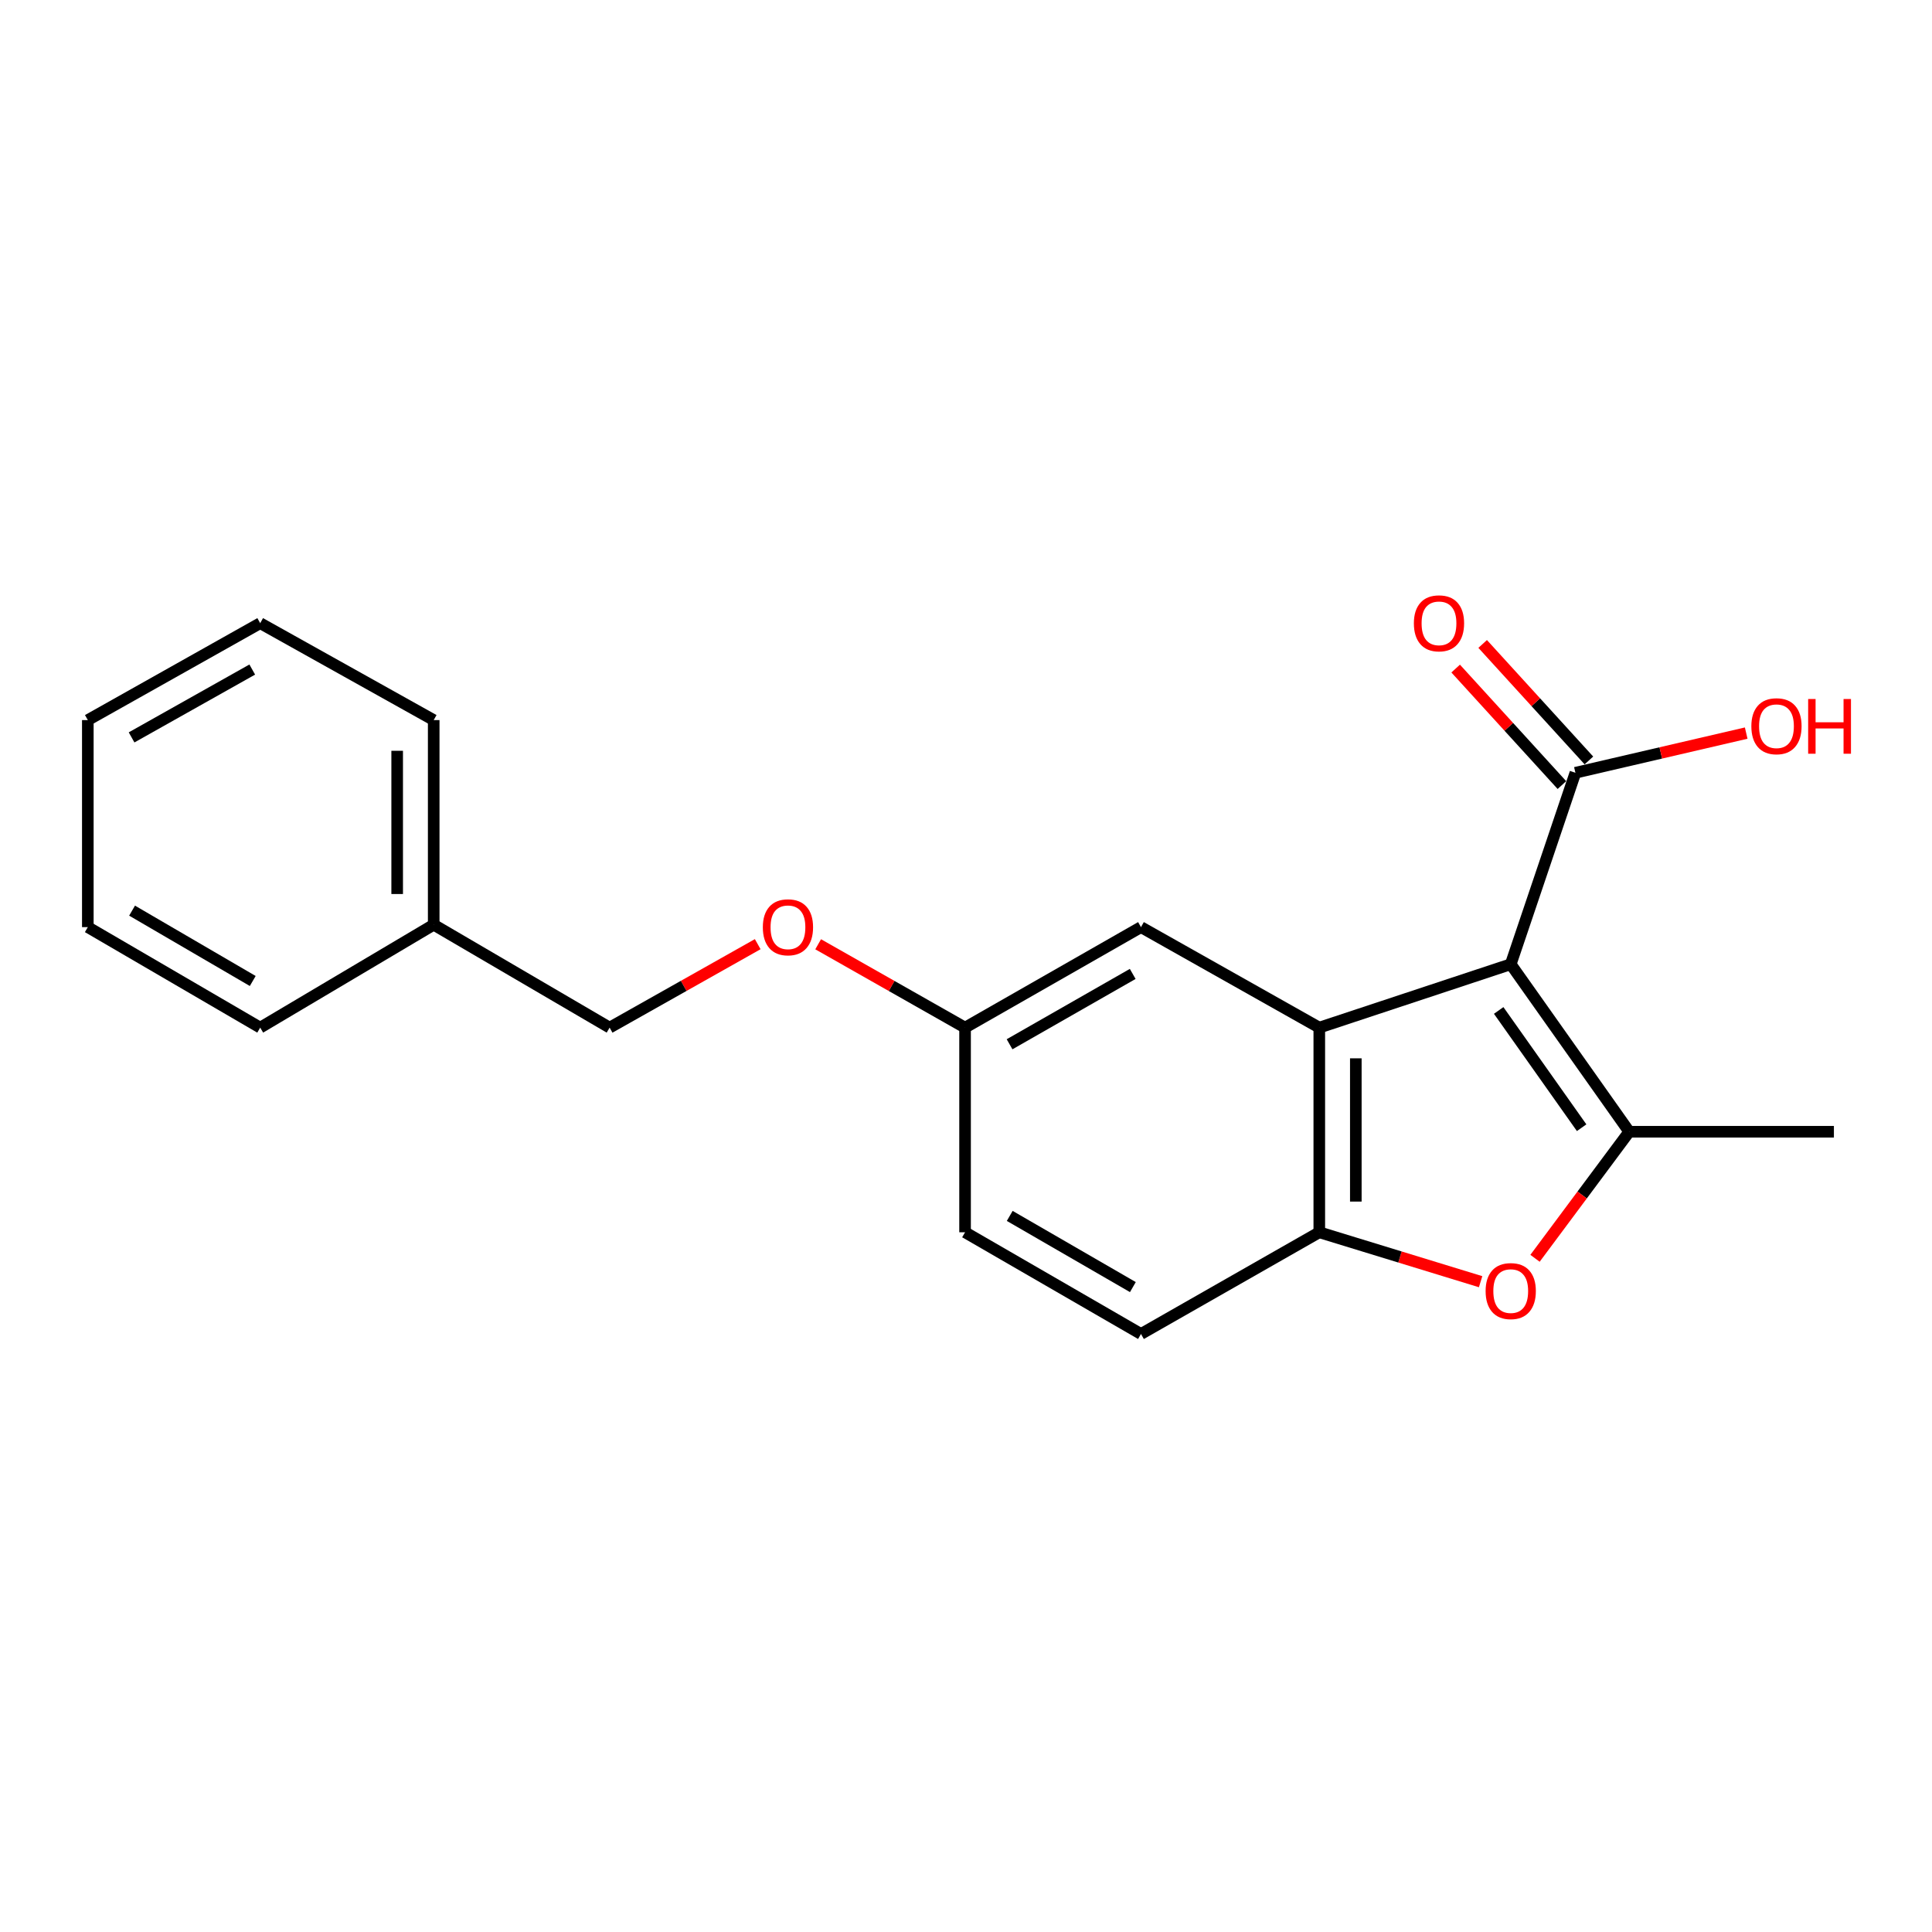 <?xml version='1.0' encoding='iso-8859-1'?>
<svg version='1.1' baseProfile='full'
              xmlns='http://www.w3.org/2000/svg'
                      xmlns:rdkit='http://www.rdkit.org/xml'
                      xmlns:xlink='http://www.w3.org/1999/xlink'
                  xml:space='preserve'
width='1000px' height='1000px' viewBox='0 0 1000 1000'>
<!-- END OF HEADER -->
<rect style='opacity:1.0;fill:#FFFFFF;stroke:none' width='1000' height='1000' x='0' y='0'> </rect>
<path class='bond-0' d='M 781.952,499.081 L 843.288,585.786' style='fill:none;fill-rule:evenodd;stroke:#000000;stroke-width:6px;stroke-linecap:butt;stroke-linejoin:miter;stroke-opacity:1' />
<path class='bond-0' d='M 775.716,523.007 L 818.651,583.7' style='fill:none;fill-rule:evenodd;stroke:#000000;stroke-width:6px;stroke-linecap:butt;stroke-linejoin:miter;stroke-opacity:1' />
<path class='bond-1' d='M 781.952,499.081 L 682.862,531.897' style='fill:none;fill-rule:evenodd;stroke:#000000;stroke-width:6px;stroke-linecap:butt;stroke-linejoin:miter;stroke-opacity:1' />
<path class='bond-4' d='M 781.952,499.081 L 815.43,399.981' style='fill:none;fill-rule:evenodd;stroke:#000000;stroke-width:6px;stroke-linecap:butt;stroke-linejoin:miter;stroke-opacity:1' />
<path class='bond-2' d='M 843.288,585.786 L 818.905,618.541' style='fill:none;fill-rule:evenodd;stroke:#000000;stroke-width:6px;stroke-linecap:butt;stroke-linejoin:miter;stroke-opacity:1' />
<path class='bond-2' d='M 818.905,618.541 L 794.523,651.296' style='fill:none;fill-rule:evenodd;stroke:#FF0000;stroke-width:6px;stroke-linecap:butt;stroke-linejoin:miter;stroke-opacity:1' />
<path class='bond-11' d='M 843.288,585.786 L 949.226,585.786' style='fill:none;fill-rule:evenodd;stroke:#000000;stroke-width:6px;stroke-linecap:butt;stroke-linejoin:miter;stroke-opacity:1' />
<path class='bond-3' d='M 682.862,531.897 L 682.862,637.825' style='fill:none;fill-rule:evenodd;stroke:#000000;stroke-width:6px;stroke-linecap:butt;stroke-linejoin:miter;stroke-opacity:1' />
<path class='bond-3' d='M 701.77,547.786 L 701.77,621.936' style='fill:none;fill-rule:evenodd;stroke:#000000;stroke-width:6px;stroke-linecap:butt;stroke-linejoin:miter;stroke-opacity:1' />
<path class='bond-5' d='M 682.862,531.897 L 590.569,479.879' style='fill:none;fill-rule:evenodd;stroke:#000000;stroke-width:6px;stroke-linecap:butt;stroke-linejoin:miter;stroke-opacity:1' />
<path class='bond-20' d='M 766.361,663.407 L 724.611,650.616' style='fill:none;fill-rule:evenodd;stroke:#FF0000;stroke-width:6px;stroke-linecap:butt;stroke-linejoin:miter;stroke-opacity:1' />
<path class='bond-20' d='M 724.611,650.616 L 682.862,637.825' style='fill:none;fill-rule:evenodd;stroke:#000000;stroke-width:6px;stroke-linecap:butt;stroke-linejoin:miter;stroke-opacity:1' />
<path class='bond-7' d='M 682.862,637.825 L 590.569,690.464' style='fill:none;fill-rule:evenodd;stroke:#000000;stroke-width:6px;stroke-linecap:butt;stroke-linejoin:miter;stroke-opacity:1' />
<path class='bond-6' d='M 822.415,393.61 L 794.919,363.46' style='fill:none;fill-rule:evenodd;stroke:#000000;stroke-width:6px;stroke-linecap:butt;stroke-linejoin:miter;stroke-opacity:1' />
<path class='bond-6' d='M 794.919,363.46 L 767.423,333.309' style='fill:none;fill-rule:evenodd;stroke:#FF0000;stroke-width:6px;stroke-linecap:butt;stroke-linejoin:miter;stroke-opacity:1' />
<path class='bond-6' d='M 808.444,406.351 L 780.948,376.201' style='fill:none;fill-rule:evenodd;stroke:#000000;stroke-width:6px;stroke-linecap:butt;stroke-linejoin:miter;stroke-opacity:1' />
<path class='bond-6' d='M 780.948,376.201 L 753.452,346.05' style='fill:none;fill-rule:evenodd;stroke:#FF0000;stroke-width:6px;stroke-linecap:butt;stroke-linejoin:miter;stroke-opacity:1' />
<path class='bond-10' d='M 815.43,399.981 L 859.629,389.715' style='fill:none;fill-rule:evenodd;stroke:#000000;stroke-width:6px;stroke-linecap:butt;stroke-linejoin:miter;stroke-opacity:1' />
<path class='bond-10' d='M 859.629,389.715 L 903.828,379.449' style='fill:none;fill-rule:evenodd;stroke:#FF0000;stroke-width:6px;stroke-linecap:butt;stroke-linejoin:miter;stroke-opacity:1' />
<path class='bond-8' d='M 590.569,479.879 L 499.515,531.897' style='fill:none;fill-rule:evenodd;stroke:#000000;stroke-width:6px;stroke-linecap:butt;stroke-linejoin:miter;stroke-opacity:1' />
<path class='bond-8' d='M 586.29,504.099 L 522.552,540.512' style='fill:none;fill-rule:evenodd;stroke:#000000;stroke-width:6px;stroke-linecap:butt;stroke-linejoin:miter;stroke-opacity:1' />
<path class='bond-21' d='M 590.569,690.464 L 499.515,637.825' style='fill:none;fill-rule:evenodd;stroke:#000000;stroke-width:6px;stroke-linecap:butt;stroke-linejoin:miter;stroke-opacity:1' />
<path class='bond-21' d='M 586.374,666.198 L 522.636,629.352' style='fill:none;fill-rule:evenodd;stroke:#000000;stroke-width:6px;stroke-linecap:butt;stroke-linejoin:miter;stroke-opacity:1' />
<path class='bond-9' d='M 499.515,531.897 L 461.496,510.324' style='fill:none;fill-rule:evenodd;stroke:#000000;stroke-width:6px;stroke-linecap:butt;stroke-linejoin:miter;stroke-opacity:1' />
<path class='bond-9' d='M 461.496,510.324 L 423.477,488.75' style='fill:none;fill-rule:evenodd;stroke:#FF0000;stroke-width:6px;stroke-linecap:butt;stroke-linejoin:miter;stroke-opacity:1' />
<path class='bond-12' d='M 499.515,531.897 L 499.515,637.825' style='fill:none;fill-rule:evenodd;stroke:#000000;stroke-width:6px;stroke-linecap:butt;stroke-linejoin:miter;stroke-opacity:1' />
<path class='bond-13' d='M 392.193,488.698 L 353.865,510.297' style='fill:none;fill-rule:evenodd;stroke:#FF0000;stroke-width:6px;stroke-linecap:butt;stroke-linejoin:miter;stroke-opacity:1' />
<path class='bond-13' d='M 353.865,510.297 L 315.538,531.897' style='fill:none;fill-rule:evenodd;stroke:#000000;stroke-width:6px;stroke-linecap:butt;stroke-linejoin:miter;stroke-opacity:1' />
<path class='bond-14' d='M 315.538,531.897 L 224.484,478.629' style='fill:none;fill-rule:evenodd;stroke:#000000;stroke-width:6px;stroke-linecap:butt;stroke-linejoin:miter;stroke-opacity:1' />
<path class='bond-15' d='M 224.484,478.629 L 224.484,372.721' style='fill:none;fill-rule:evenodd;stroke:#000000;stroke-width:6px;stroke-linecap:butt;stroke-linejoin:miter;stroke-opacity:1' />
<path class='bond-15' d='M 205.576,462.742 L 205.576,388.607' style='fill:none;fill-rule:evenodd;stroke:#000000;stroke-width:6px;stroke-linecap:butt;stroke-linejoin:miter;stroke-opacity:1' />
<path class='bond-16' d='M 224.484,478.629 L 134.68,531.897' style='fill:none;fill-rule:evenodd;stroke:#000000;stroke-width:6px;stroke-linecap:butt;stroke-linejoin:miter;stroke-opacity:1' />
<path class='bond-18' d='M 224.484,372.721 L 134.68,322.551' style='fill:none;fill-rule:evenodd;stroke:#000000;stroke-width:6px;stroke-linecap:butt;stroke-linejoin:miter;stroke-opacity:1' />
<path class='bond-17' d='M 134.68,531.897 L 45.455,479.879' style='fill:none;fill-rule:evenodd;stroke:#000000;stroke-width:6px;stroke-linecap:butt;stroke-linejoin:miter;stroke-opacity:1' />
<path class='bond-17' d='M 130.82,507.76 L 68.362,471.346' style='fill:none;fill-rule:evenodd;stroke:#000000;stroke-width:6px;stroke-linecap:butt;stroke-linejoin:miter;stroke-opacity:1' />
<path class='bond-19' d='M 45.455,479.879 L 45.455,372.721' style='fill:none;fill-rule:evenodd;stroke:#000000;stroke-width:6px;stroke-linecap:butt;stroke-linejoin:miter;stroke-opacity:1' />
<path class='bond-22' d='M 134.68,322.551 L 45.455,372.721' style='fill:none;fill-rule:evenodd;stroke:#000000;stroke-width:6px;stroke-linecap:butt;stroke-linejoin:miter;stroke-opacity:1' />
<path class='bond-22' d='M 130.564,346.558 L 68.106,381.677' style='fill:none;fill-rule:evenodd;stroke:#000000;stroke-width:6px;stroke-linecap:butt;stroke-linejoin:miter;stroke-opacity:1' />
<path  class='atom-3' d='M 768.952 668.264
Q 768.952 661.464, 772.312 657.664
Q 775.672 653.864, 781.952 653.864
Q 788.232 653.864, 791.592 657.664
Q 794.952 661.464, 794.952 668.264
Q 794.952 675.144, 791.552 679.064
Q 788.152 682.944, 781.952 682.944
Q 775.712 682.944, 772.312 679.064
Q 768.952 675.184, 768.952 668.264
M 781.952 679.744
Q 786.272 679.744, 788.592 676.864
Q 790.952 673.944, 790.952 668.264
Q 790.952 662.704, 788.592 659.904
Q 786.272 657.064, 781.952 657.064
Q 777.632 657.064, 775.272 659.864
Q 772.952 662.664, 772.952 668.264
Q 772.952 673.984, 775.272 676.864
Q 777.632 679.744, 781.952 679.744
' fill='#FF0000'/>
<path  class='atom-7' d='M 731.818 322.631
Q 731.818 315.831, 735.178 312.031
Q 738.538 308.231, 744.818 308.231
Q 751.098 308.231, 754.458 312.031
Q 757.818 315.831, 757.818 322.631
Q 757.818 329.511, 754.418 333.431
Q 751.018 337.311, 744.818 337.311
Q 738.578 337.311, 735.178 333.431
Q 731.818 329.551, 731.818 322.631
M 744.818 334.111
Q 749.138 334.111, 751.458 331.231
Q 753.818 328.311, 753.818 322.631
Q 753.818 317.071, 751.458 314.271
Q 749.138 311.431, 744.818 311.431
Q 740.498 311.431, 738.138 314.231
Q 735.818 317.031, 735.818 322.631
Q 735.818 328.351, 738.138 331.231
Q 740.498 334.111, 744.818 334.111
' fill='#FF0000'/>
<path  class='atom-10' d='M 394.842 479.959
Q 394.842 473.159, 398.202 469.359
Q 401.562 465.559, 407.842 465.559
Q 414.122 465.559, 417.482 469.359
Q 420.842 473.159, 420.842 479.959
Q 420.842 486.839, 417.442 490.759
Q 414.042 494.639, 407.842 494.639
Q 401.602 494.639, 398.202 490.759
Q 394.842 486.879, 394.842 479.959
M 407.842 491.439
Q 412.162 491.439, 414.482 488.559
Q 416.842 485.639, 416.842 479.959
Q 416.842 474.399, 414.482 471.599
Q 412.162 468.759, 407.842 468.759
Q 403.522 468.759, 401.162 471.559
Q 398.842 474.359, 398.842 479.959
Q 398.842 485.679, 401.162 488.559
Q 403.522 491.439, 407.842 491.439
' fill='#FF0000'/>
<path  class='atom-11' d='M 906.499 375.89
Q 906.499 369.09, 909.859 365.29
Q 913.219 361.49, 919.499 361.49
Q 925.779 361.49, 929.139 365.29
Q 932.499 369.09, 932.499 375.89
Q 932.499 382.77, 929.099 386.69
Q 925.699 390.57, 919.499 390.57
Q 913.259 390.57, 909.859 386.69
Q 906.499 382.81, 906.499 375.89
M 919.499 387.37
Q 923.819 387.37, 926.139 384.49
Q 928.499 381.57, 928.499 375.89
Q 928.499 370.33, 926.139 367.53
Q 923.819 364.69, 919.499 364.69
Q 915.179 364.69, 912.819 367.49
Q 910.499 370.29, 910.499 375.89
Q 910.499 381.61, 912.819 384.49
Q 915.179 387.37, 919.499 387.37
' fill='#FF0000'/>
<path  class='atom-11' d='M 935.899 361.81
L 939.739 361.81
L 939.739 373.85
L 954.219 373.85
L 954.219 361.81
L 958.059 361.81
L 958.059 390.13
L 954.219 390.13
L 954.219 377.05
L 939.739 377.05
L 939.739 390.13
L 935.899 390.13
L 935.899 361.81
' fill='#FF0000'/>
</svg>
